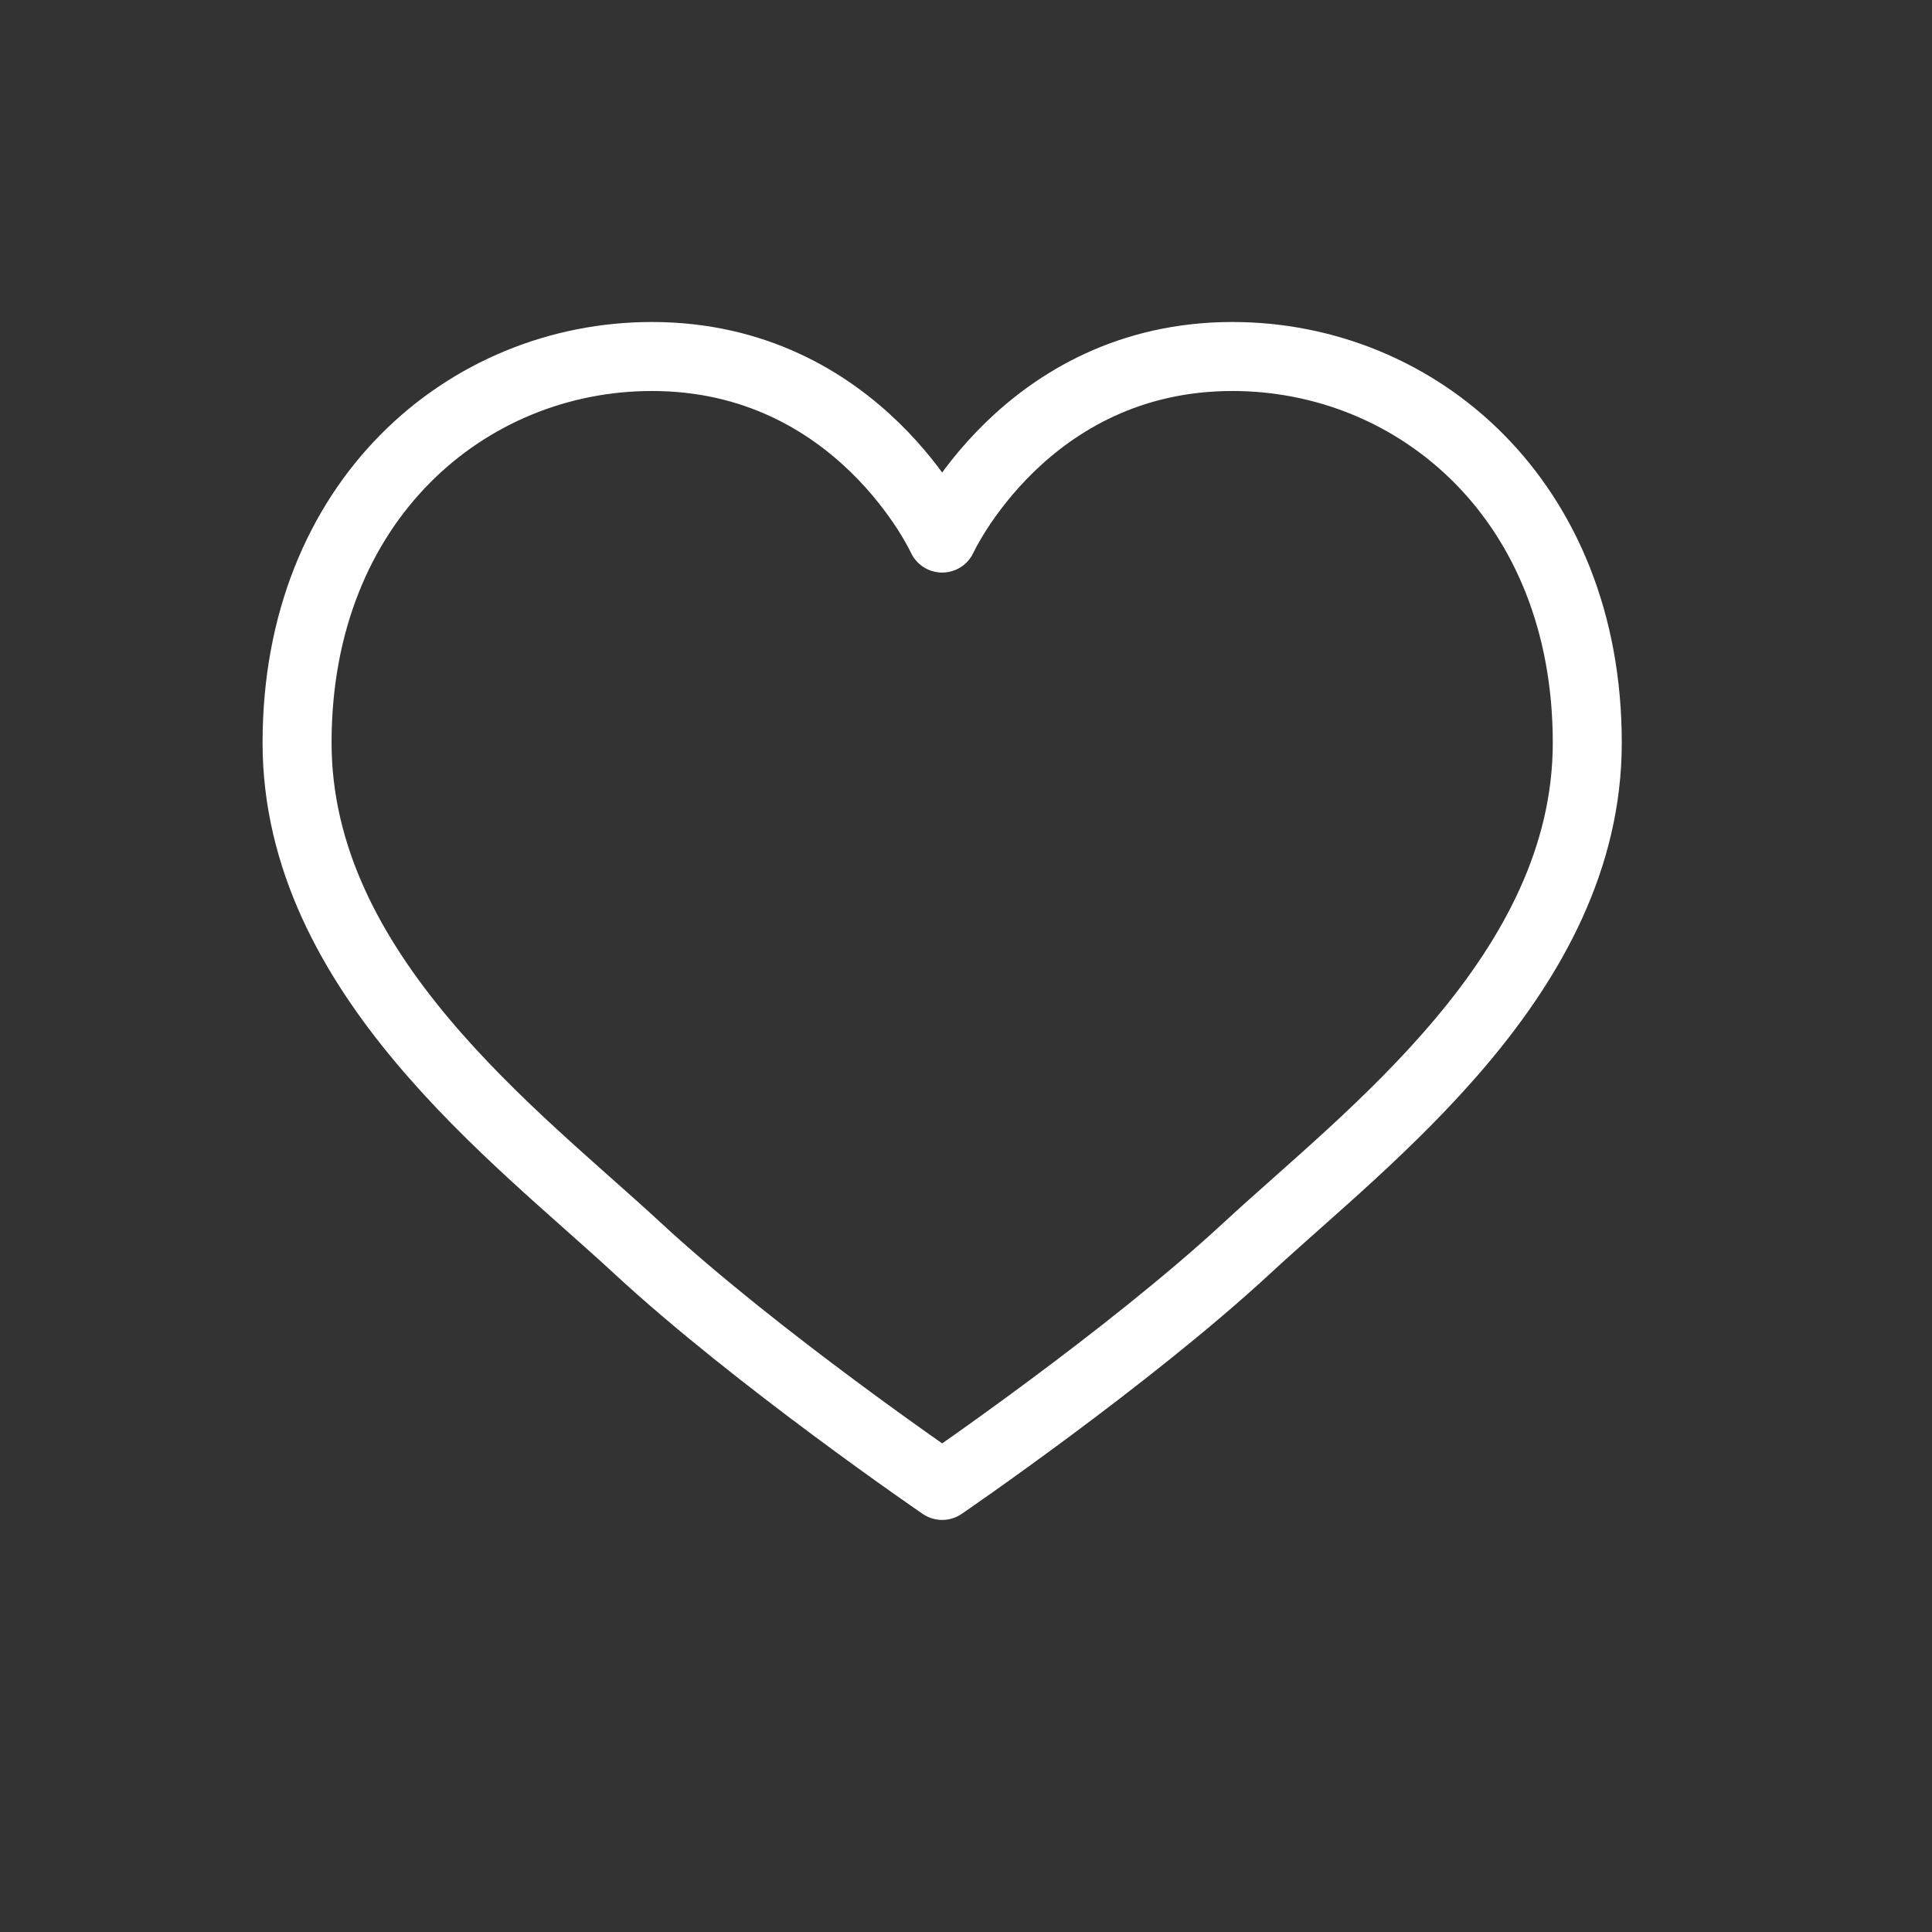 <svg width="42" height="42" viewBox="0 0 42 42" fill="none" xmlns="http://www.w3.org/2000/svg">
<rect x="0" y="0" width="42" height="42" fill="#333333" stroke="none"/>
<path fill-rule="evenodd" clip-rule="evenodd" d="M20.482 11.697C20.482 11.697 18.674 7.75 14.171 7.75C10.156 7.75 6.458 10.88 6.458 16.146C6.458 21.167 11.239 24.708 13.842 27.119C16.445 29.531 20.482 32.292 20.482 32.292C20.482 32.292 24.519 29.531 27.122 27.119C29.726 24.708 34.506 21.167 34.506 16.146C34.506 10.88 30.809 7.75 26.793 7.75C22.29 7.75 20.482 11.697 20.482 11.697Z" stroke="white" stroke-width="1.5" stroke-linecap="round" stroke-linejoin="round"/>
</svg>
